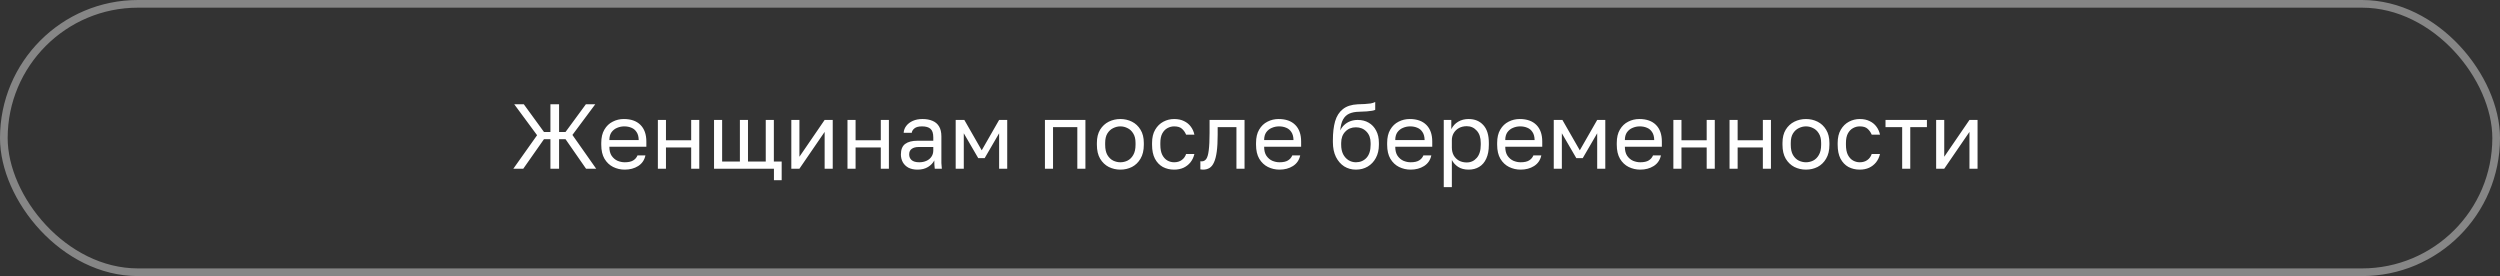 <?xml version="1.0" encoding="UTF-8"?> <svg xmlns="http://www.w3.org/2000/svg" width="489" height="54" viewBox="0 0 489 54" fill="none"><rect x="0" y="0" width="489" height="54" fill="#333333" stroke="none"/><rect x="0.75" y="0.75" width="487.5" height="52.5" rx="26.25" stroke="#868686" stroke-width="1.5"></rect><path d="M100.409 33L105.053 26.448L100.589 20.4H102.461L106.403 25.818H107.663V20.4H109.355V25.818H110.615L114.593 20.4H116.429L111.965 26.394L116.609 33H114.629L110.615 27.222H109.355V33H107.663V27.222H106.403L102.353 33H100.409ZM122.197 33.18C121.393 33.18 120.637 33.006 119.929 32.658C119.233 32.31 118.669 31.776 118.237 31.056C117.817 30.336 117.607 29.424 117.607 28.32V27.96C117.607 26.904 117.811 26.034 118.219 25.35C118.627 24.654 119.167 24.138 119.839 23.802C120.511 23.454 121.237 23.28 122.017 23.28C123.421 23.28 124.507 23.664 125.275 24.432C126.043 25.2 126.427 26.286 126.427 27.69V28.698H119.191C119.191 29.442 119.341 30.036 119.641 30.48C119.953 30.924 120.337 31.248 120.793 31.452C121.261 31.644 121.729 31.74 122.197 31.74C122.917 31.74 123.469 31.62 123.853 31.38C124.249 31.14 124.531 30.81 124.699 30.39H126.247C126.055 31.302 125.581 31.998 124.825 32.478C124.081 32.946 123.205 33.18 122.197 33.18ZM122.107 24.72C121.615 24.72 121.147 24.816 120.703 25.008C120.259 25.188 119.893 25.476 119.605 25.872C119.329 26.268 119.191 26.778 119.191 27.402H124.933C124.921 26.742 124.783 26.22 124.519 25.836C124.267 25.44 123.931 25.158 123.511 24.99C123.091 24.81 122.623 24.72 122.107 24.72ZM128.679 33V23.46H130.263V27.438H135.195V23.46H136.779V33H135.195V28.842H130.263V33H128.679ZM151.383 35.25V33H139.665V23.46H141.249V31.596H144.723V23.46H146.307V31.596H149.781V23.46H151.365V31.596H152.895V35.25H151.383ZM154.782 33V23.46H156.366V30.66L161.298 23.46H162.882V33H161.298V25.8L156.366 33H154.782ZM165.768 33V23.46H167.352V27.438H172.284V23.46H173.868V33H172.284V28.842H167.352V33H165.768ZM179.473 33.18C178.777 33.18 178.183 33.054 177.691 32.802C177.211 32.538 176.845 32.184 176.593 31.74C176.341 31.284 176.215 30.774 176.215 30.21C176.215 29.262 176.491 28.578 177.043 28.158C177.607 27.738 178.411 27.528 179.455 27.528H182.551V26.88C182.551 26.064 182.365 25.5 181.993 25.188C181.633 24.876 181.087 24.72 180.355 24.72C179.671 24.72 179.173 24.852 178.861 25.116C178.549 25.368 178.375 25.656 178.339 25.98H176.755C176.791 25.464 176.965 25.008 177.277 24.612C177.589 24.204 178.015 23.88 178.555 23.64C179.095 23.4 179.725 23.28 180.445 23.28C181.201 23.28 181.855 23.4 182.407 23.64C182.959 23.868 183.385 24.234 183.685 24.738C183.985 25.23 184.135 25.884 184.135 26.7V30.57C184.135 31.074 184.135 31.518 184.135 31.902C184.147 32.274 184.177 32.64 184.225 33H182.839C182.803 32.724 182.779 32.466 182.767 32.226C182.755 31.974 182.749 31.692 182.749 31.38C182.497 31.884 182.089 32.31 181.525 32.658C180.961 33.006 180.277 33.18 179.473 33.18ZM179.815 31.74C180.319 31.74 180.775 31.65 181.183 31.47C181.603 31.29 181.933 31.026 182.173 30.678C182.425 30.33 182.551 29.904 182.551 29.4V28.752H179.725C179.137 28.752 178.675 28.872 178.339 29.112C178.003 29.34 177.835 29.706 177.835 30.21C177.835 30.654 177.991 31.02 178.303 31.308C178.627 31.596 179.131 31.74 179.815 31.74ZM186.932 33V23.46H188.624L192.026 29.4L195.428 23.46H197.012V33H195.428V26.07L192.602 30.93H191.342L188.516 26.07V33H186.932ZM204.388 33V23.46H212.308V33H210.724V24.864H205.972V33H204.388ZM219.141 33.18C218.337 33.18 217.581 33.006 216.873 32.658C216.177 32.298 215.613 31.758 215.181 31.038C214.761 30.318 214.551 29.412 214.551 28.32V27.96C214.551 26.928 214.761 26.064 215.181 25.368C215.613 24.672 216.177 24.15 216.873 23.802C217.581 23.454 218.337 23.28 219.141 23.28C219.957 23.28 220.713 23.454 221.409 23.802C222.105 24.15 222.663 24.672 223.083 25.368C223.515 26.064 223.731 26.928 223.731 27.96V28.32C223.731 29.412 223.515 30.318 223.083 31.038C222.663 31.758 222.105 32.298 221.409 32.658C220.713 33.006 219.957 33.18 219.141 33.18ZM219.141 31.74C219.633 31.74 220.101 31.632 220.545 31.416C221.001 31.188 221.373 30.822 221.661 30.318C221.961 29.814 222.111 29.148 222.111 28.32V27.96C222.111 27.192 221.961 26.574 221.661 26.106C221.373 25.626 221.001 25.278 220.545 25.062C220.101 24.834 219.633 24.72 219.141 24.72C218.661 24.72 218.193 24.834 217.737 25.062C217.281 25.278 216.903 25.626 216.603 26.106C216.315 26.574 216.171 27.192 216.171 27.96V28.32C216.171 29.148 216.315 29.814 216.603 30.318C216.903 30.822 217.281 31.188 217.737 31.416C218.193 31.632 218.661 31.74 219.141 31.74ZM229.663 33.18C228.847 33.18 228.109 33.006 227.449 32.658C226.801 32.298 226.285 31.758 225.901 31.038C225.529 30.318 225.343 29.412 225.343 28.32V27.96C225.343 26.928 225.547 26.064 225.955 25.368C226.363 24.672 226.897 24.15 227.557 23.802C228.217 23.454 228.919 23.28 229.663 23.28C230.419 23.28 231.067 23.418 231.607 23.694C232.159 23.958 232.603 24.324 232.939 24.792C233.275 25.248 233.503 25.764 233.623 26.34H232.003C231.811 25.884 231.541 25.5 231.193 25.188C230.857 24.876 230.347 24.72 229.663 24.72C229.195 24.72 228.757 24.834 228.349 25.062C227.941 25.278 227.605 25.626 227.341 26.106C227.089 26.574 226.963 27.192 226.963 27.96V28.32C226.963 29.136 227.089 29.796 227.341 30.3C227.605 30.804 227.941 31.17 228.349 31.398C228.757 31.626 229.195 31.74 229.663 31.74C230.251 31.74 230.743 31.596 231.139 31.308C231.547 31.02 231.835 30.624 232.003 30.12H233.623C233.479 30.744 233.221 31.29 232.849 31.758C232.477 32.214 232.021 32.568 231.481 32.82C230.941 33.06 230.335 33.18 229.663 33.18ZM235.332 33.18C235.248 33.18 235.158 33.174 235.062 33.162C234.978 33.15 234.888 33.138 234.792 33.126V31.542C234.828 31.554 234.918 31.56 235.062 31.56C235.422 31.56 235.716 31.404 235.944 31.092C236.172 30.768 236.334 30.204 236.43 29.4C236.538 28.584 236.592 27.444 236.592 25.98V23.46H243.432V33H241.848V24.864H238.176V26.34C238.176 27.672 238.116 28.782 237.996 29.67C237.876 30.546 237.696 31.242 237.456 31.758C237.228 32.274 236.934 32.64 236.574 32.856C236.214 33.072 235.8 33.18 235.332 33.18ZM250.271 33.18C249.467 33.18 248.711 33.006 248.003 32.658C247.307 32.31 246.743 31.776 246.311 31.056C245.891 30.336 245.681 29.424 245.681 28.32V27.96C245.681 26.904 245.885 26.034 246.293 25.35C246.701 24.654 247.241 24.138 247.913 23.802C248.585 23.454 249.311 23.28 250.091 23.28C251.495 23.28 252.581 23.664 253.349 24.432C254.117 25.2 254.501 26.286 254.501 27.69V28.698H247.265C247.265 29.442 247.415 30.036 247.715 30.48C248.027 30.924 248.411 31.248 248.867 31.452C249.335 31.644 249.803 31.74 250.271 31.74C250.991 31.74 251.543 31.62 251.927 31.38C252.323 31.14 252.605 30.81 252.773 30.39H254.321C254.129 31.302 253.655 31.998 252.899 32.478C252.155 32.946 251.279 33.18 250.271 33.18ZM250.181 24.72C249.689 24.72 249.221 24.816 248.777 25.008C248.333 25.188 247.967 25.476 247.679 25.872C247.403 26.268 247.265 26.778 247.265 27.402H253.007C252.995 26.742 252.857 26.22 252.593 25.836C252.341 25.44 252.005 25.158 251.585 24.99C251.165 24.81 250.697 24.72 250.181 24.72ZM265.213 33.18C264.373 33.18 263.611 32.97 262.927 32.55C262.255 32.118 261.715 31.5 261.307 30.696C260.911 29.892 260.713 28.92 260.713 27.78V27.42C260.713 25.98 260.857 24.75 261.145 23.73C261.445 22.71 261.949 21.918 262.657 21.354C263.365 20.778 264.337 20.46 265.573 20.4C266.077 20.376 266.539 20.358 266.959 20.346C267.379 20.322 267.757 20.286 268.093 20.238C268.429 20.178 268.729 20.082 268.993 19.95V21.48C268.873 21.552 268.675 21.612 268.399 21.66C268.135 21.708 267.793 21.75 267.373 21.786C266.953 21.81 266.443 21.834 265.843 21.858C265.075 21.87 264.427 21.996 263.899 22.236C263.383 22.476 262.981 22.86 262.693 23.388C262.405 23.916 262.225 24.63 262.153 25.53C262.345 25.098 262.609 24.732 262.945 24.432C263.281 24.12 263.671 23.88 264.115 23.712C264.559 23.544 265.045 23.46 265.573 23.46C266.389 23.46 267.103 23.64 267.715 24C268.339 24.36 268.825 24.876 269.173 25.548C269.533 26.22 269.713 27.024 269.713 27.96V28.32C269.713 29.304 269.515 30.162 269.119 30.894C268.735 31.614 268.201 32.178 267.517 32.586C266.845 32.982 266.077 33.18 265.213 33.18ZM265.213 31.74C266.053 31.74 266.743 31.452 267.283 30.876C267.823 30.288 268.093 29.436 268.093 28.32V27.96C268.093 27.036 267.823 26.298 267.283 25.746C266.743 25.182 266.053 24.9 265.213 24.9C264.373 24.9 263.683 25.182 263.143 25.746C262.603 26.298 262.333 27.036 262.333 27.96V28.32C262.333 29.028 262.459 29.64 262.711 30.156C262.975 30.66 263.323 31.05 263.755 31.326C264.199 31.602 264.685 31.74 265.213 31.74ZM275.918 33.18C275.114 33.18 274.358 33.006 273.65 32.658C272.954 32.31 272.39 31.776 271.958 31.056C271.538 30.336 271.328 29.424 271.328 28.32V27.96C271.328 26.904 271.532 26.034 271.94 25.35C272.348 24.654 272.888 24.138 273.56 23.802C274.232 23.454 274.958 23.28 275.738 23.28C277.142 23.28 278.228 23.664 278.996 24.432C279.764 25.2 280.148 26.286 280.148 27.69V28.698H272.912C272.912 29.442 273.062 30.036 273.362 30.48C273.674 30.924 274.058 31.248 274.514 31.452C274.982 31.644 275.45 31.74 275.918 31.74C276.638 31.74 277.19 31.62 277.574 31.38C277.97 31.14 278.252 30.81 278.42 30.39H279.968C279.776 31.302 279.302 31.998 278.546 32.478C277.802 32.946 276.926 33.18 275.918 33.18ZM275.828 24.72C275.336 24.72 274.868 24.816 274.424 25.008C273.98 25.188 273.614 25.476 273.326 25.872C273.05 26.268 272.912 26.778 272.912 27.402H278.654C278.642 26.742 278.504 26.22 278.24 25.836C277.988 25.44 277.652 25.158 277.232 24.99C276.812 24.81 276.344 24.72 275.828 24.72ZM282.399 36.6V23.46H283.875V25.26C284.199 24.624 284.649 24.138 285.225 23.802C285.813 23.454 286.491 23.28 287.259 23.28C288.459 23.28 289.419 23.676 290.139 24.468C290.859 25.248 291.219 26.412 291.219 27.96V28.32C291.219 29.4 291.051 30.3 290.715 31.02C290.391 31.74 289.929 32.28 289.329 32.64C288.741 33 288.051 33.18 287.259 33.18C286.443 33.18 285.759 33 285.207 32.64C284.667 32.28 284.259 31.83 283.983 31.29V36.6H282.399ZM286.899 31.776C287.679 31.776 288.327 31.482 288.843 30.894C289.371 30.306 289.635 29.448 289.635 28.32V27.96C289.635 26.916 289.371 26.112 288.843 25.548C288.327 24.972 287.679 24.684 286.899 24.684C286.323 24.684 285.813 24.804 285.369 25.044C284.937 25.284 284.595 25.614 284.343 26.034C284.103 26.442 283.983 26.904 283.983 27.42V28.86C283.983 29.436 284.103 29.946 284.343 30.39C284.595 30.822 284.937 31.164 285.369 31.416C285.813 31.656 286.323 31.776 286.899 31.776ZM297.434 33.18C296.63 33.18 295.874 33.006 295.166 32.658C294.47 32.31 293.906 31.776 293.474 31.056C293.054 30.336 292.844 29.424 292.844 28.32V27.96C292.844 26.904 293.048 26.034 293.456 25.35C293.864 24.654 294.404 24.138 295.076 23.802C295.748 23.454 296.474 23.28 297.254 23.28C298.658 23.28 299.744 23.664 300.512 24.432C301.28 25.2 301.664 26.286 301.664 27.69V28.698H294.428C294.428 29.442 294.578 30.036 294.878 30.48C295.19 30.924 295.574 31.248 296.03 31.452C296.498 31.644 296.966 31.74 297.434 31.74C298.154 31.74 298.706 31.62 299.09 31.38C299.486 31.14 299.768 30.81 299.936 30.39H301.484C301.292 31.302 300.818 31.998 300.062 32.478C299.318 32.946 298.442 33.18 297.434 33.18ZM297.344 24.72C296.852 24.72 296.384 24.816 295.94 25.008C295.496 25.188 295.13 25.476 294.842 25.872C294.566 26.268 294.428 26.778 294.428 27.402H300.17C300.158 26.742 300.02 26.22 299.756 25.836C299.504 25.44 299.168 25.158 298.748 24.99C298.328 24.81 297.86 24.72 297.344 24.72ZM303.915 33V23.46H305.607L309.009 29.4L312.411 23.46H313.995V33H312.411V26.07L309.585 30.93H308.325L305.499 26.07V33H303.915ZM320.83 33.18C320.026 33.18 319.27 33.006 318.562 32.658C317.866 32.31 317.302 31.776 316.87 31.056C316.45 30.336 316.24 29.424 316.24 28.32V27.96C316.24 26.904 316.444 26.034 316.852 25.35C317.26 24.654 317.8 24.138 318.472 23.802C319.144 23.454 319.87 23.28 320.65 23.28C322.054 23.28 323.14 23.664 323.908 24.432C324.676 25.2 325.06 26.286 325.06 27.69V28.698H317.824C317.824 29.442 317.974 30.036 318.274 30.48C318.586 30.924 318.97 31.248 319.426 31.452C319.894 31.644 320.362 31.74 320.83 31.74C321.55 31.74 322.102 31.62 322.486 31.38C322.882 31.14 323.164 30.81 323.332 30.39H324.88C324.688 31.302 324.214 31.998 323.458 32.478C322.714 32.946 321.838 33.18 320.83 33.18ZM320.74 24.72C320.248 24.72 319.78 24.816 319.336 25.008C318.892 25.188 318.526 25.476 318.238 25.872C317.962 26.268 317.824 26.778 317.824 27.402H323.566C323.554 26.742 323.416 26.22 323.152 25.836C322.9 25.44 322.564 25.158 322.144 24.99C321.724 24.81 321.256 24.72 320.74 24.72ZM327.311 33V23.46H328.895V27.438H333.827V23.46H335.411V33H333.827V28.842H328.895V33H327.311ZM338.298 33V23.46H339.882V27.438H344.814V23.46H346.398V33H344.814V28.842H339.882V33H338.298ZM353.244 33.18C352.44 33.18 351.684 33.006 350.976 32.658C350.28 32.298 349.716 31.758 349.284 31.038C348.864 30.318 348.654 29.412 348.654 28.32V27.96C348.654 26.928 348.864 26.064 349.284 25.368C349.716 24.672 350.28 24.15 350.976 23.802C351.684 23.454 352.44 23.28 353.244 23.28C354.06 23.28 354.816 23.454 355.512 23.802C356.208 24.15 356.766 24.672 357.186 25.368C357.618 26.064 357.834 26.928 357.834 27.96V28.32C357.834 29.412 357.618 30.318 357.186 31.038C356.766 31.758 356.208 32.298 355.512 32.658C354.816 33.006 354.06 33.18 353.244 33.18ZM353.244 31.74C353.736 31.74 354.204 31.632 354.648 31.416C355.104 31.188 355.476 30.822 355.764 30.318C356.064 29.814 356.214 29.148 356.214 28.32V27.96C356.214 27.192 356.064 26.574 355.764 26.106C355.476 25.626 355.104 25.278 354.648 25.062C354.204 24.834 353.736 24.72 353.244 24.72C352.764 24.72 352.296 24.834 351.84 25.062C351.384 25.278 351.006 25.626 350.706 26.106C350.418 26.574 350.274 27.192 350.274 27.96V28.32C350.274 29.148 350.418 29.814 350.706 30.318C351.006 30.822 351.384 31.188 351.84 31.416C352.296 31.632 352.764 31.74 353.244 31.74ZM363.767 33.18C362.951 33.18 362.213 33.006 361.553 32.658C360.905 32.298 360.389 31.758 360.005 31.038C359.633 30.318 359.447 29.412 359.447 28.32V27.96C359.447 26.928 359.651 26.064 360.059 25.368C360.467 24.672 361.001 24.15 361.661 23.802C362.321 23.454 363.023 23.28 363.767 23.28C364.523 23.28 365.171 23.418 365.711 23.694C366.263 23.958 366.707 24.324 367.043 24.792C367.379 25.248 367.607 25.764 367.727 26.34H366.107C365.915 25.884 365.645 25.5 365.297 25.188C364.961 24.876 364.451 24.72 363.767 24.72C363.299 24.72 362.861 24.834 362.453 25.062C362.045 25.278 361.709 25.626 361.445 26.106C361.193 26.574 361.067 27.192 361.067 27.96V28.32C361.067 29.136 361.193 29.796 361.445 30.3C361.709 30.804 362.045 31.17 362.453 31.398C362.861 31.626 363.299 31.74 363.767 31.74C364.355 31.74 364.847 31.596 365.243 31.308C365.651 31.02 365.939 30.624 366.107 30.12H367.727C367.583 30.744 367.325 31.29 366.953 31.758C366.581 32.214 366.125 32.568 365.585 32.82C365.045 33.06 364.439 33.18 363.767 33.18ZM372.064 33V24.864H368.806V23.46H376.906V24.864H373.648V33H372.064ZM378.71 33V23.46H380.294V30.66L385.226 23.46H386.81V33H385.226V25.8L380.294 33H378.71Z" fill="white"></path></svg> 